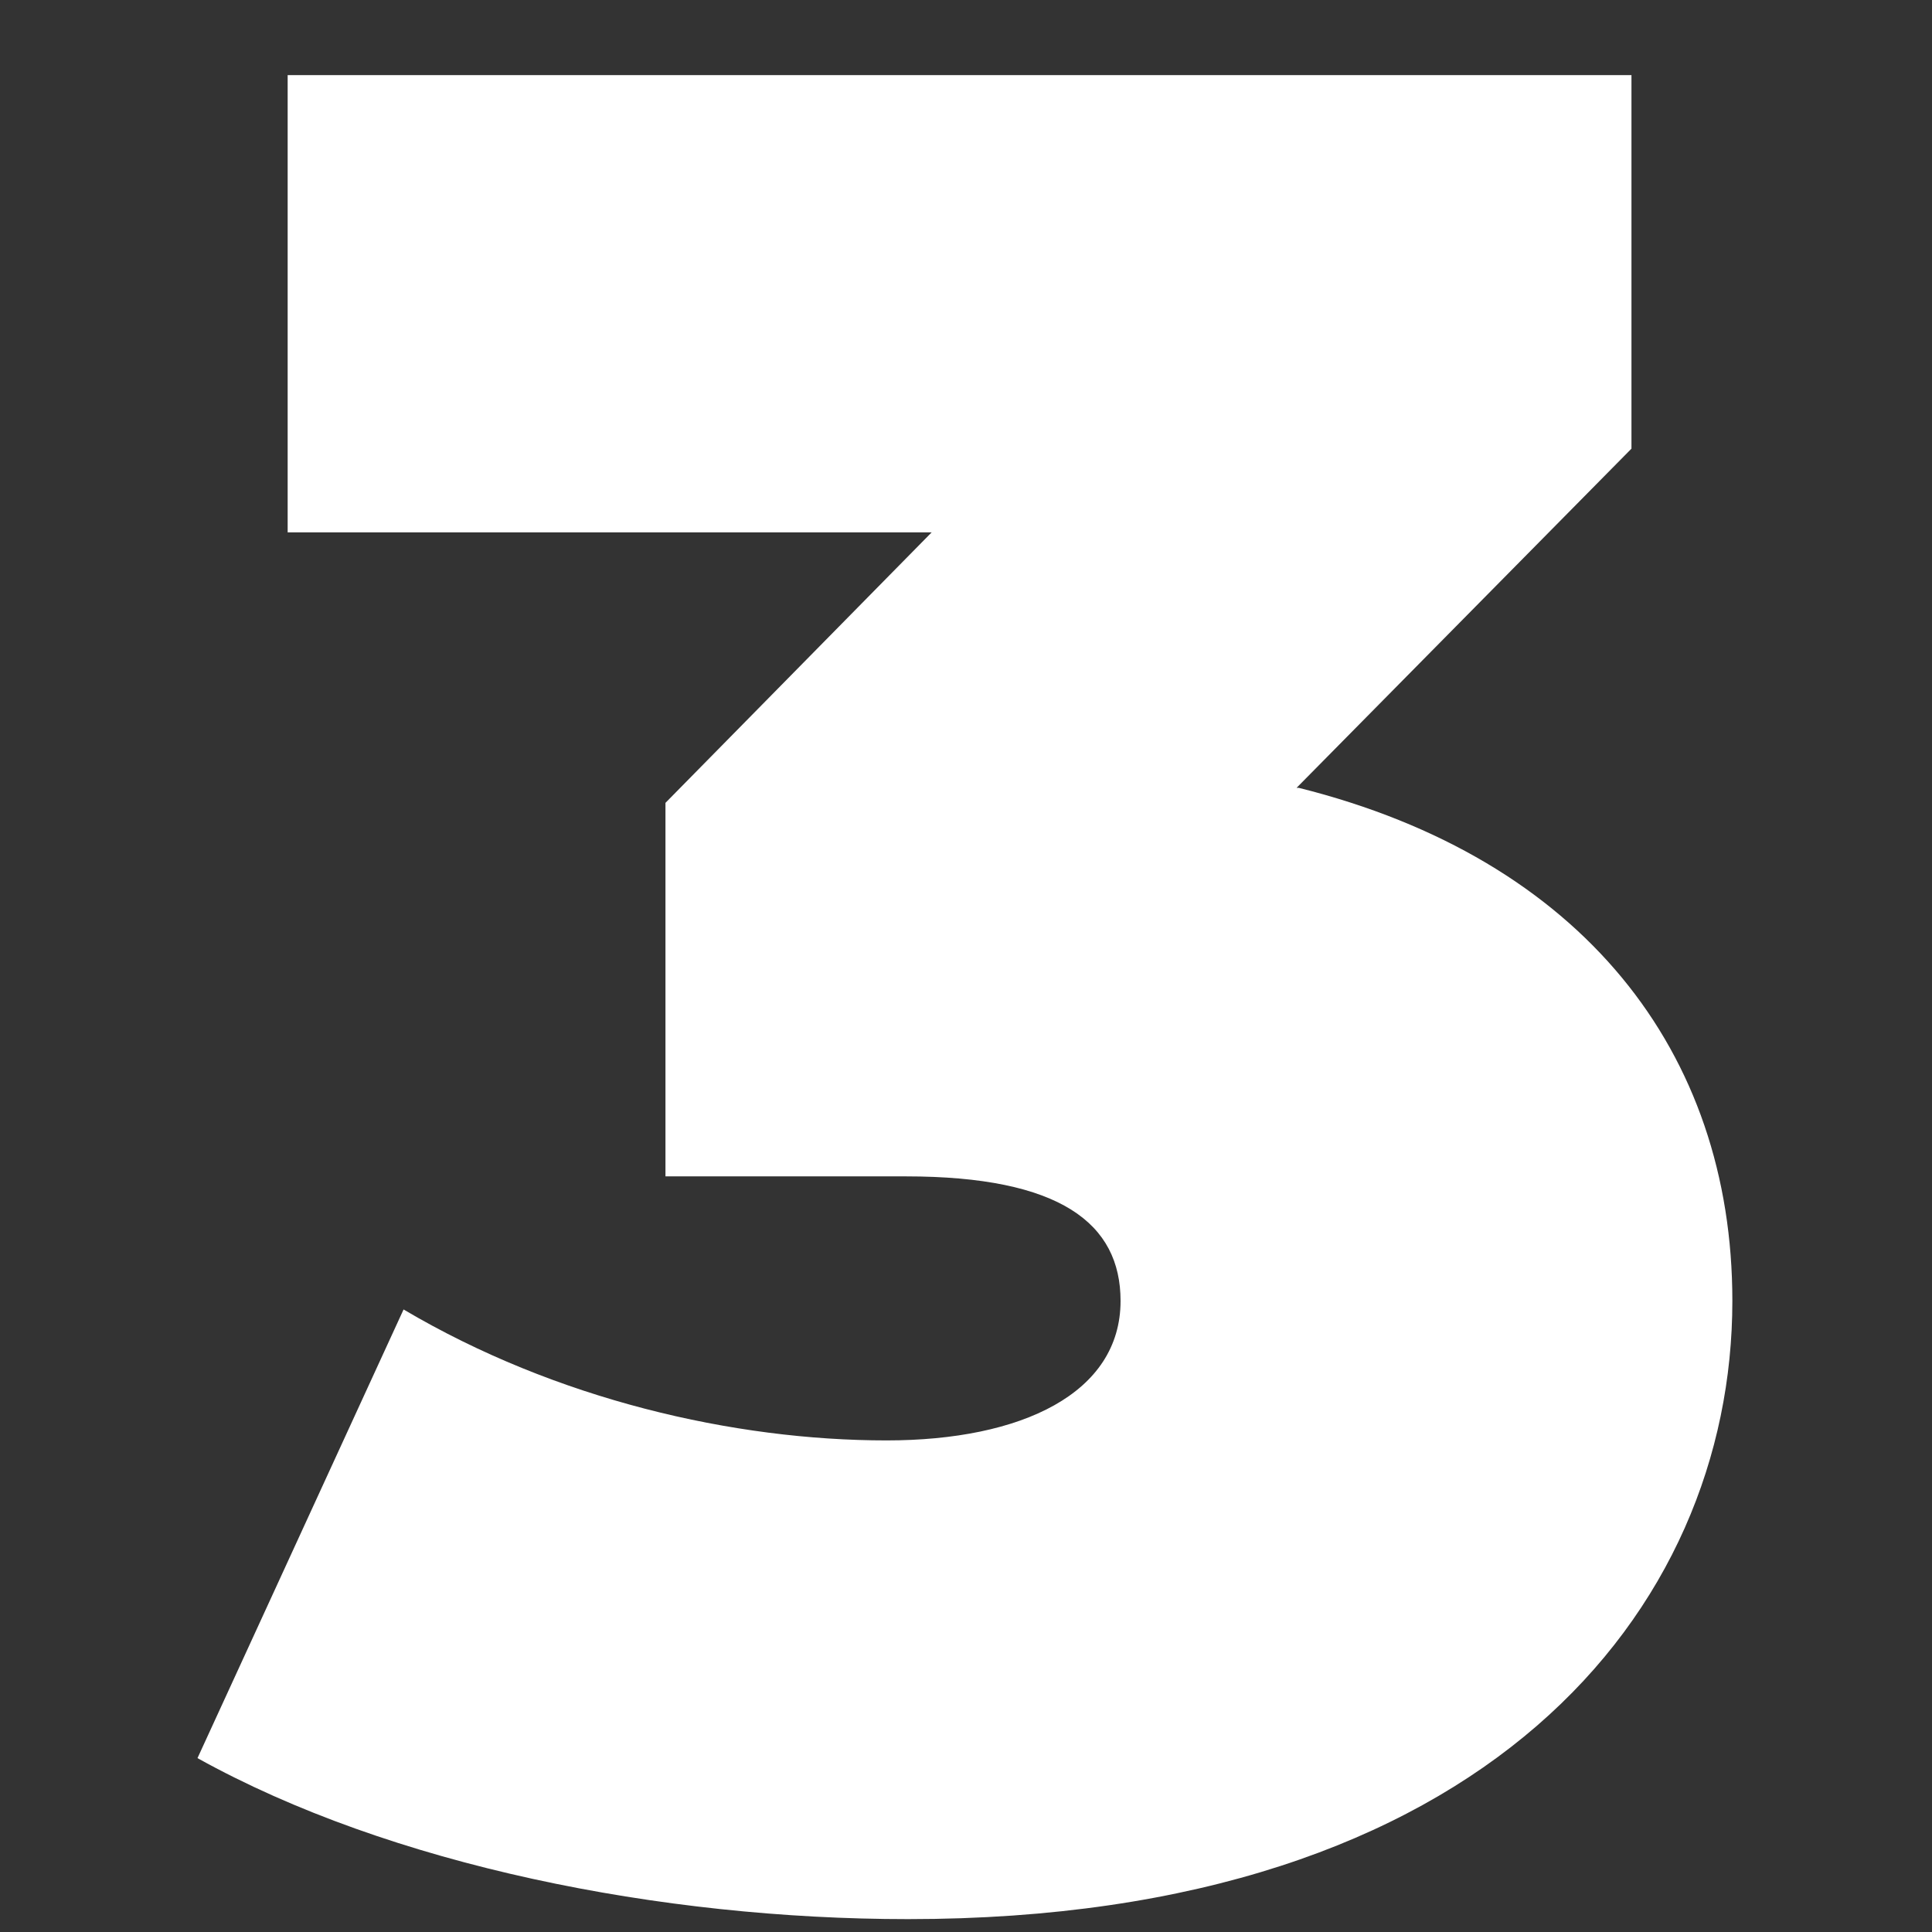 <svg xmlns="http://www.w3.org/2000/svg" width="9" height="9" viewBox="0 0 9 9" fill="none"><rect x="0" y="0" width="9" height="9" fill="#333333" stroke="none"/><path d="M6.04 3.67L7.6 2.09V0.35H1.34V2.48H4.34L3.1 3.74V5.48H4.22C4.94 5.48 5.22 5.7 5.22 6.06C5.22 6.49 4.76 6.71 4.13 6.71C3.42 6.71 2.59 6.52 1.88 6.1L0.92 8.19C1.82 8.69 3.08 8.94 4.23 8.94C6.92 8.94 8.07 7.5 8.07 6.06C8.07 4.9 7.37 4 6.05 3.67H6.04Z" fill="white"></path></svg>